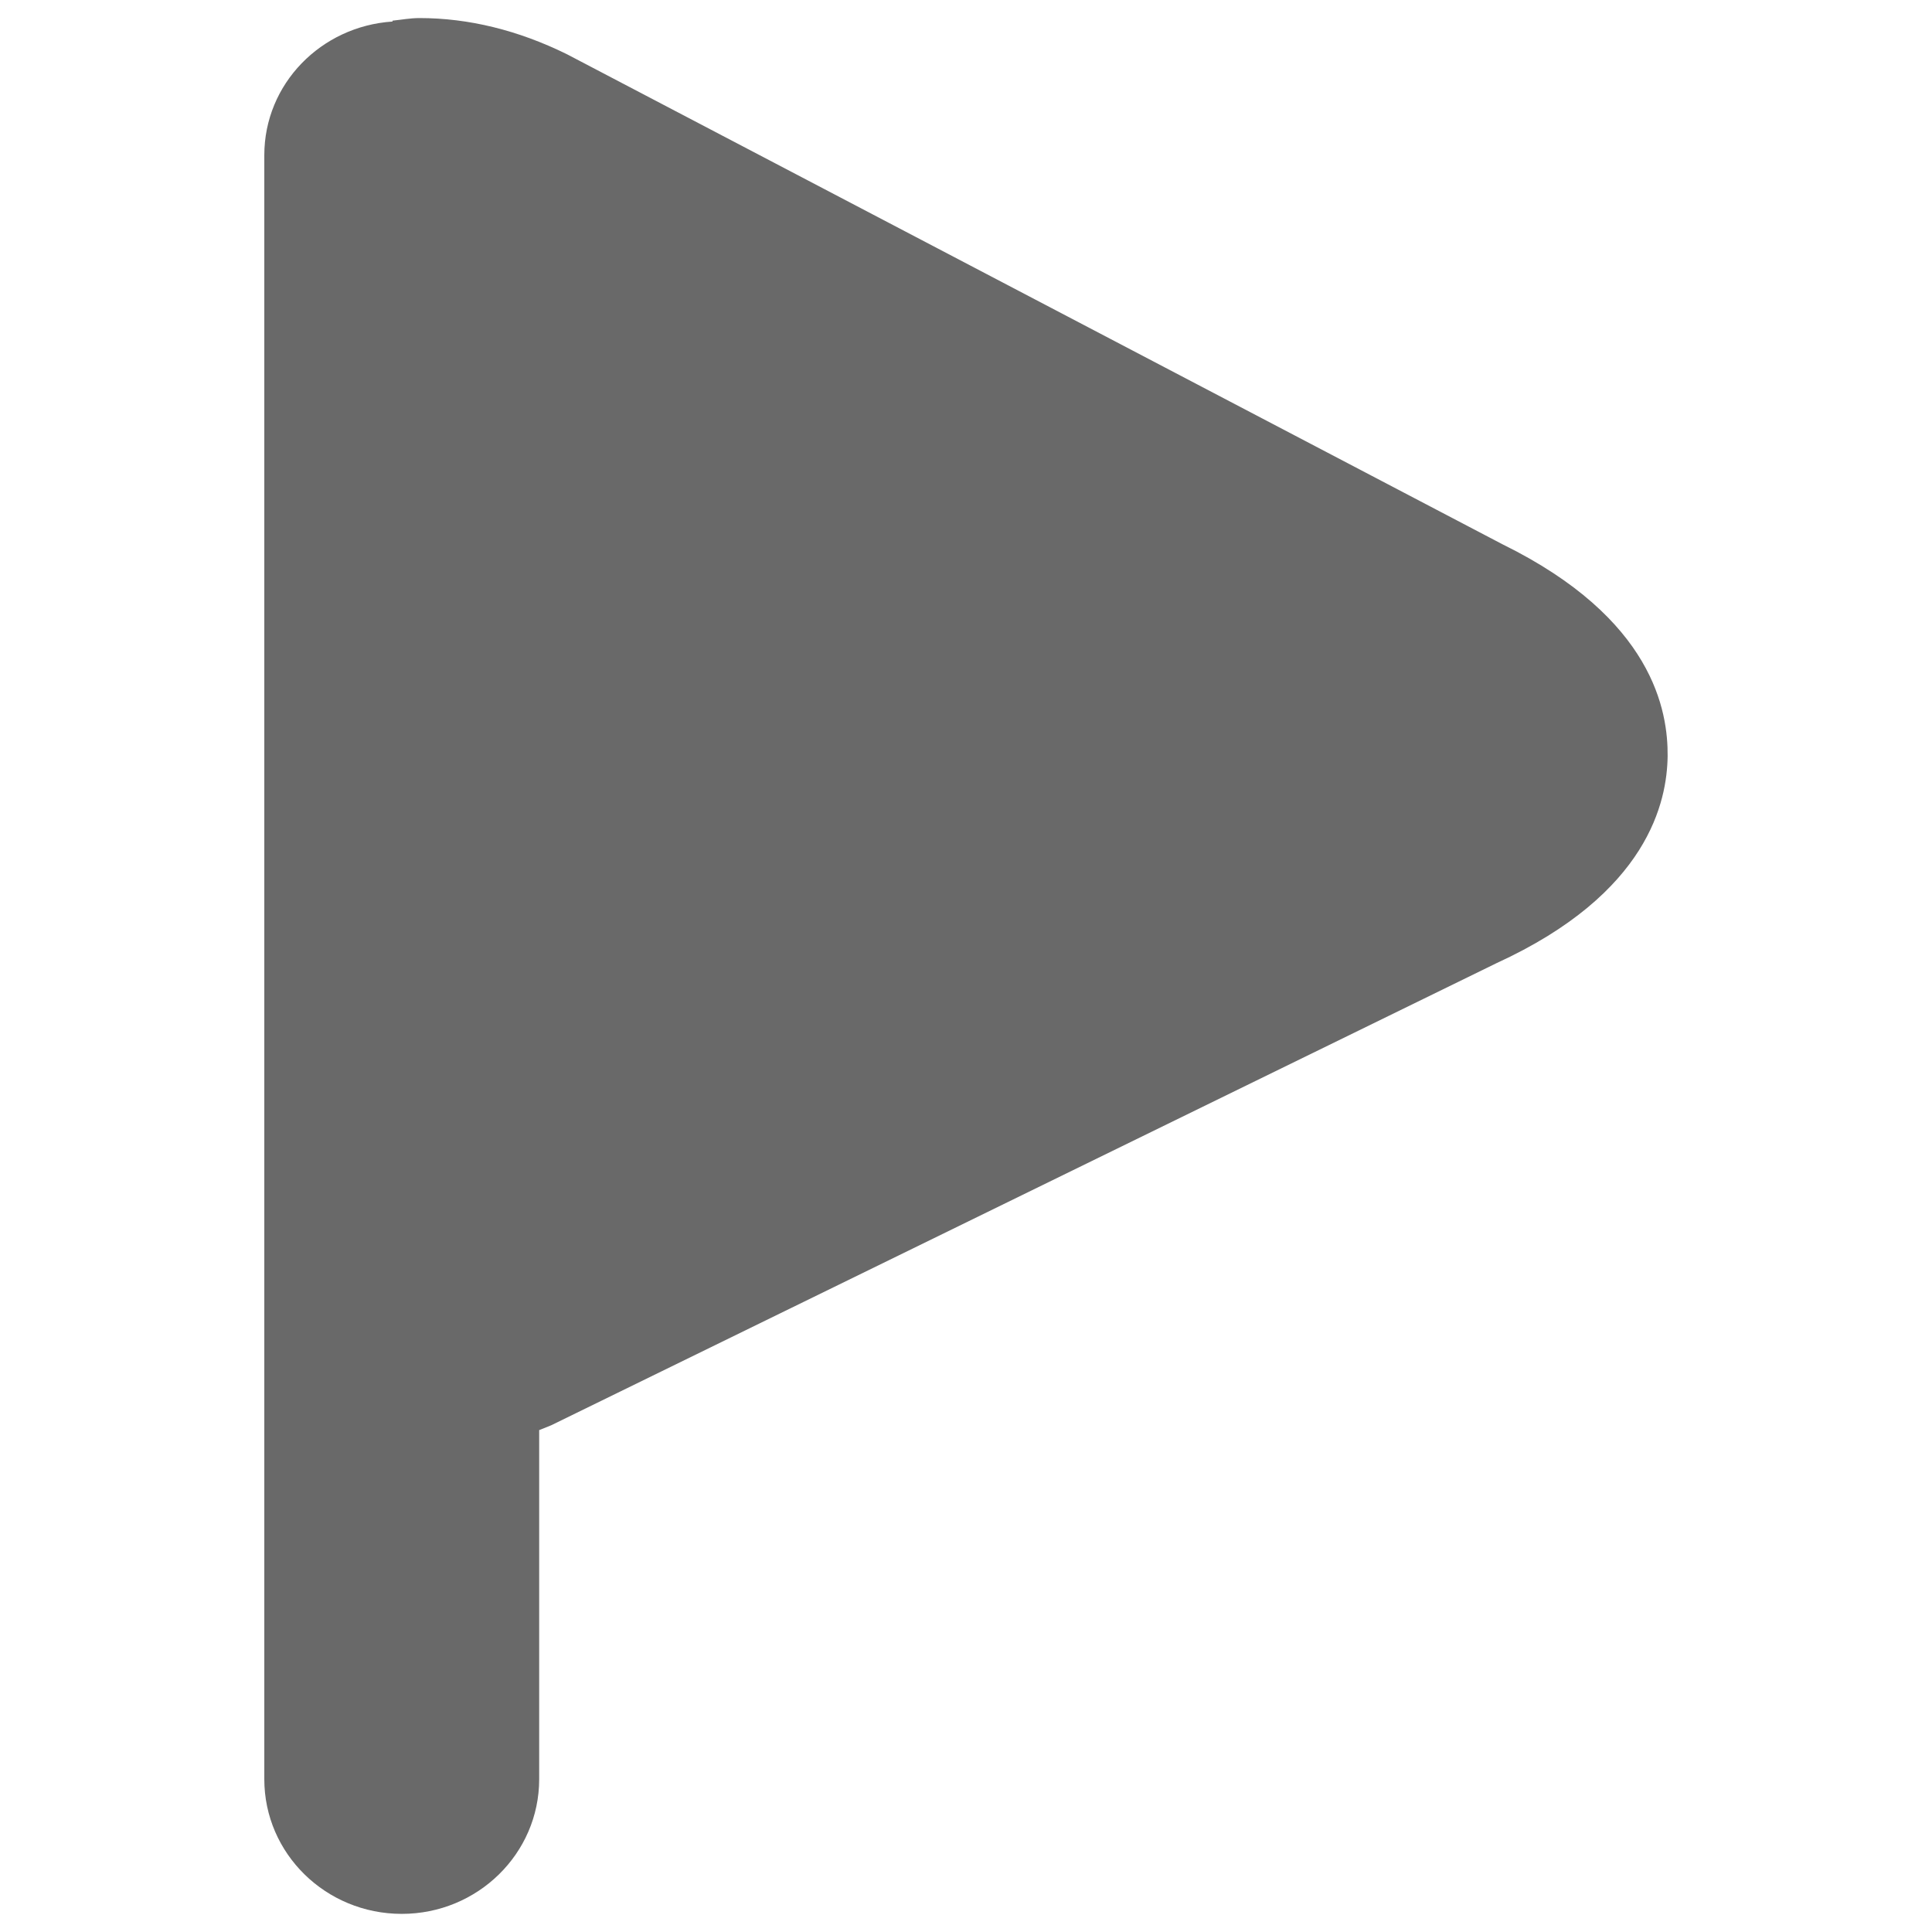 <?xml version="1.0" encoding="utf-8"?>
<!-- Generator: Adobe Illustrator 16.2.1, SVG Export Plug-In . SVG Version: 6.00 Build 0)  -->
<!DOCTYPE svg PUBLIC "-//W3C//DTD SVG 1.1//EN" "http://www.w3.org/Graphics/SVG/1.1/DTD/svg11.dtd">
<?xml-stylesheet type="text/css" href="../../../../pixelegg/less/svg.css" ?>
<svg version="1.1" id="mail_unread_flagged_small"
	 xmlns="http://www.w3.org/2000/svg" xmlns:xlink="http://www.w3.org/1999/xlink" x="0px" y="0px" width="28.347px"
	 height="28.347px" viewBox="0 0 28.347 28.347" enable-background="new 0 0 28.347 28.347" xml:space="preserve">
<path fill="#696969" d="M22.047,7.987L8.319,0.796C7.603,0.443,6.875,0.265,6.155,0.265c-0.137,0-0.264,0.025-0.396,0.038v0.013
	C4.71,0.385,3.878,1.231,3.878,2.277v23.828c0,1.091,0.902,1.976,2.017,1.976c1.113,0,2.016-0.885,2.016-1.976v-5.122
	c0.06-0.025,0.119-0.045,0.179-0.072l13.865-6.778c2.24-1.026,2.504-2.382,2.513-3.038C24.474,10.437,24.262,9.077,22.047,7.987z"/>
</svg>
